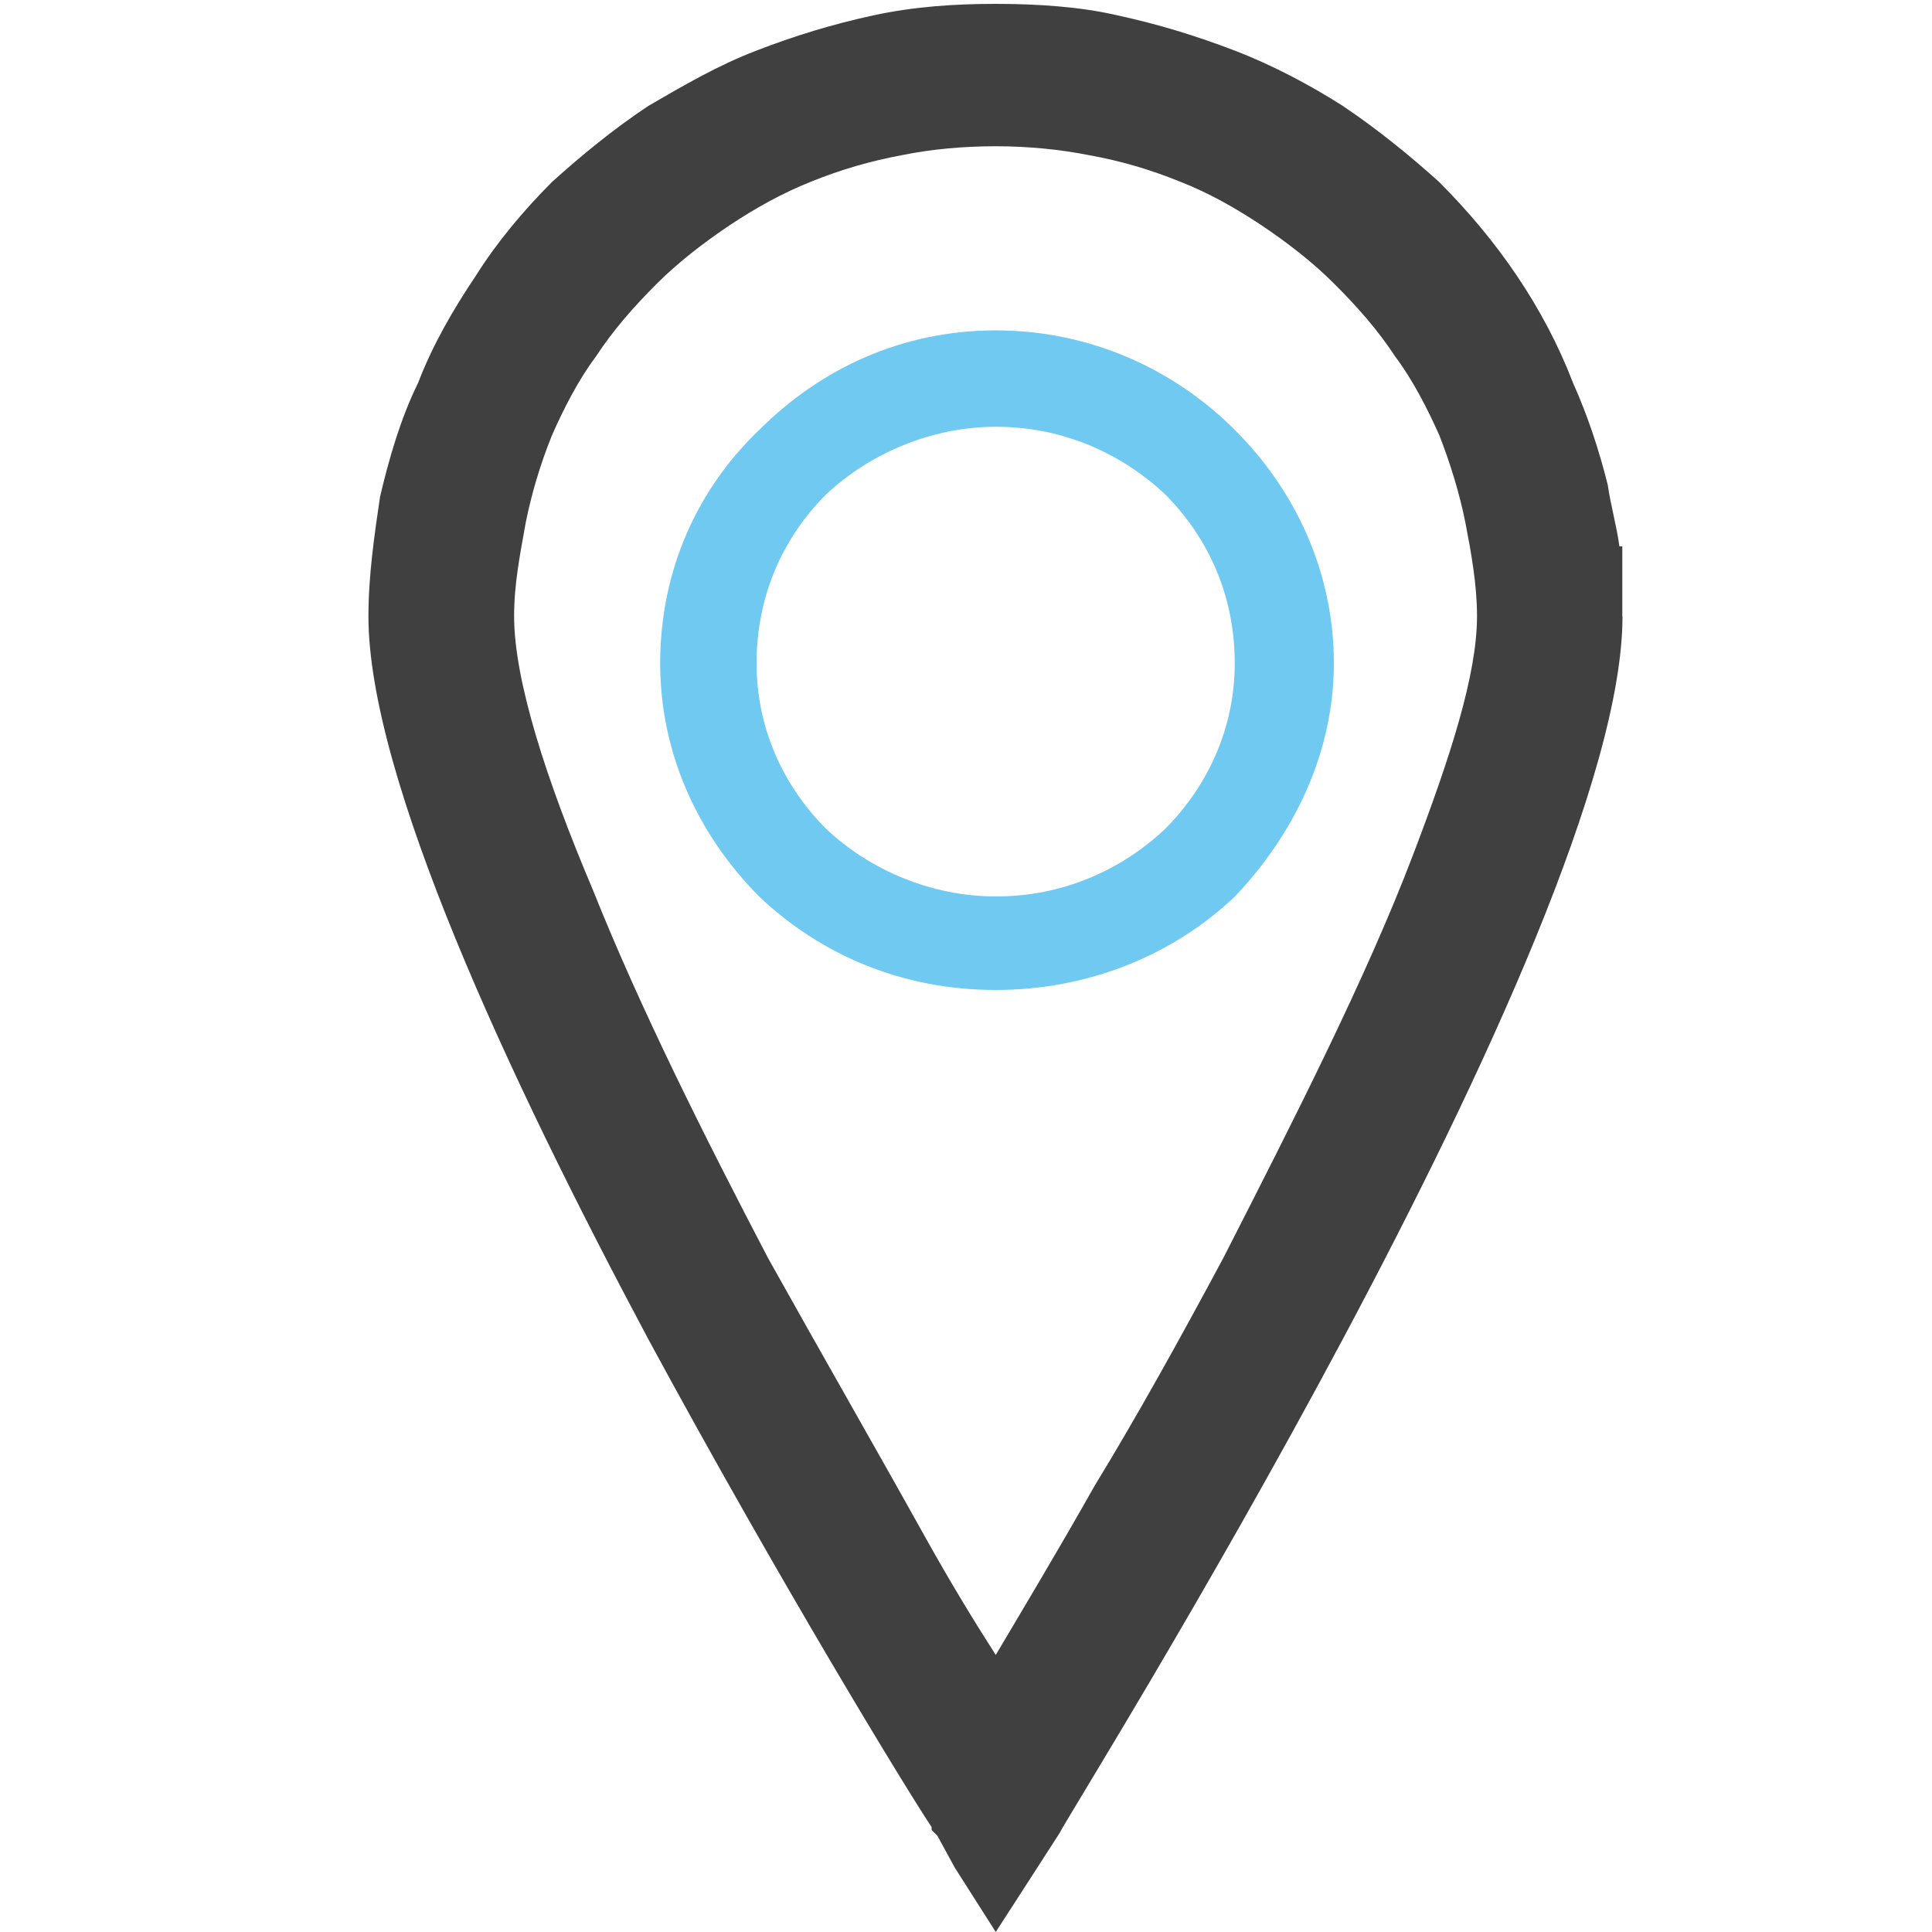 <?xml version="1.0" encoding="utf-8"?>
<!-- Generator: Adobe Illustrator 24.3.0, SVG Export Plug-In . SVG Version: 6.00 Build 0)  -->
<svg version="1.1" id="Layer_1" xmlns="http://www.w3.org/2000/svg" xmlns:xlink="http://www.w3.org/1999/xlink" x="0px" y="0px"
	 viewBox="0 0 100 100" style="enable-background:new 0 0 100 100;" xml:space="preserve">
<style type="text/css">
	.st0{fill-rule:evenodd;clip-rule:evenodd;fill:#404041;}
	.st1{fill-rule:evenodd;clip-rule:evenodd;fill:#6FC9F1;}
</style>
<g>
	<path class="st0" d="M83.98,31.9c0,16.46-28.83,62.2-29.13,62.97l0,0l-1.36,2.11l0,0L51.54,100l-2.12-3.33l-0.9-1.65l-0.15-0.15
		l-0.15-0.15v-0.15c-1.21-1.8-7.85-12.67-14.64-25.21C26.32,55.76,19.07,40.21,19.07,31.9c0-2.11,0.31-4.22,0.6-6.18
		c0.46-1.97,1.07-4.08,1.97-5.9c0.75-1.96,1.8-3.78,3.01-5.58c1.05-1.67,2.42-3.32,3.93-4.83c1.51-1.36,3.16-2.72,4.98-3.93
		c1.81-1.05,3.62-2.11,5.59-2.86c1.96-0.76,3.92-1.36,6.03-1.82c2.12-0.46,4.23-0.6,6.36-0.6l0,0c2.1,0,4.37,0.14,6.32,0.6
		c2.12,0.46,4.07,1.06,6.05,1.82c1.96,0.75,3.93,1.8,5.59,2.86c1.8,1.21,3.47,2.57,4.98,3.93c3.01,3.01,5.43,6.48,6.94,10.41
		c0.75,1.67,1.35,3.48,1.8,5.29c0.15,1.06,0.46,2.11,0.6,3.17h0.15v2.43V31.9z M51.54,85.66c1.35-2.28,3.16-5.29,5.12-8.76
		c2.12-3.47,4.39-7.55,6.66-11.79c3.62-7.09,7.39-14.49,9.81-20.84c1.96-5.14,3.32-9.36,3.32-12.38l0,0l0,0
		c0-1.65-0.31-3.32-0.6-4.83c-0.3-1.5-0.76-3.01-1.35-4.53c-0.61-1.36-1.37-2.86-2.28-4.07c-0.9-1.37-1.96-2.58-3.17-3.78l0,0
		c-1.06-1.07-2.41-2.12-3.77-3.03c-1.36-0.9-2.72-1.67-4.23-2.26c-1.51-0.61-3.02-1.06-4.69-1.36c-1.51-0.3-3.16-0.46-4.82-0.46l0,0
		c-1.68,0-3.33,0.15-4.85,0.46c-1.67,0.31-3.16,0.75-4.68,1.36c-1.51,0.6-2.87,1.36-4.23,2.26c-1.35,0.9-2.71,1.96-3.78,3.03
		c-1.19,1.19-2.26,2.4-3.16,3.78c-0.91,1.21-1.67,2.71-2.27,4.07c-0.61,1.51-1.06,3.03-1.36,4.53c-0.3,1.67-0.6,3.18-0.6,4.83
		c0,3.33,1.66,8.47,4.09,14.2c2.41,6.04,5.73,12.67,9.05,19.02c2.87,5.14,5.73,10.12,8.16,14.49
		C49.26,82.02,50.47,83.99,51.54,85.66L51.54,85.66z"/>
	<path class="st1" d="M51.54,17.1c4.82,0,9.2,1.97,12.37,5.15c3.03,3.01,5.13,7.23,5.13,12.08c0,4.68-2.1,8.9-5.13,12.08
		c-3.17,3.01-7.55,4.83-12.37,4.83c-4.85,0-9.06-1.82-12.24-4.83c-3.16-3.18-5.13-7.4-5.13-12.08c0-4.84,1.96-9.06,5.13-12.08
		C42.48,19.07,46.7,17.1,51.54,17.1L51.54,17.1z M60.29,25.57c-2.26-2.11-5.28-3.48-8.74-3.48c-3.33,0-6.51,1.37-8.77,3.48
		c-2.27,2.26-3.62,5.28-3.62,8.76c0,3.32,1.35,6.33,3.62,8.59c2.26,2.12,5.43,3.48,8.77,3.48c3.46,0,6.48-1.36,8.74-3.48
		c2.26-2.26,3.62-5.28,3.62-8.59C63.91,30.84,62.55,27.83,60.29,25.57L60.29,25.57z"/>
</g>
</svg>
